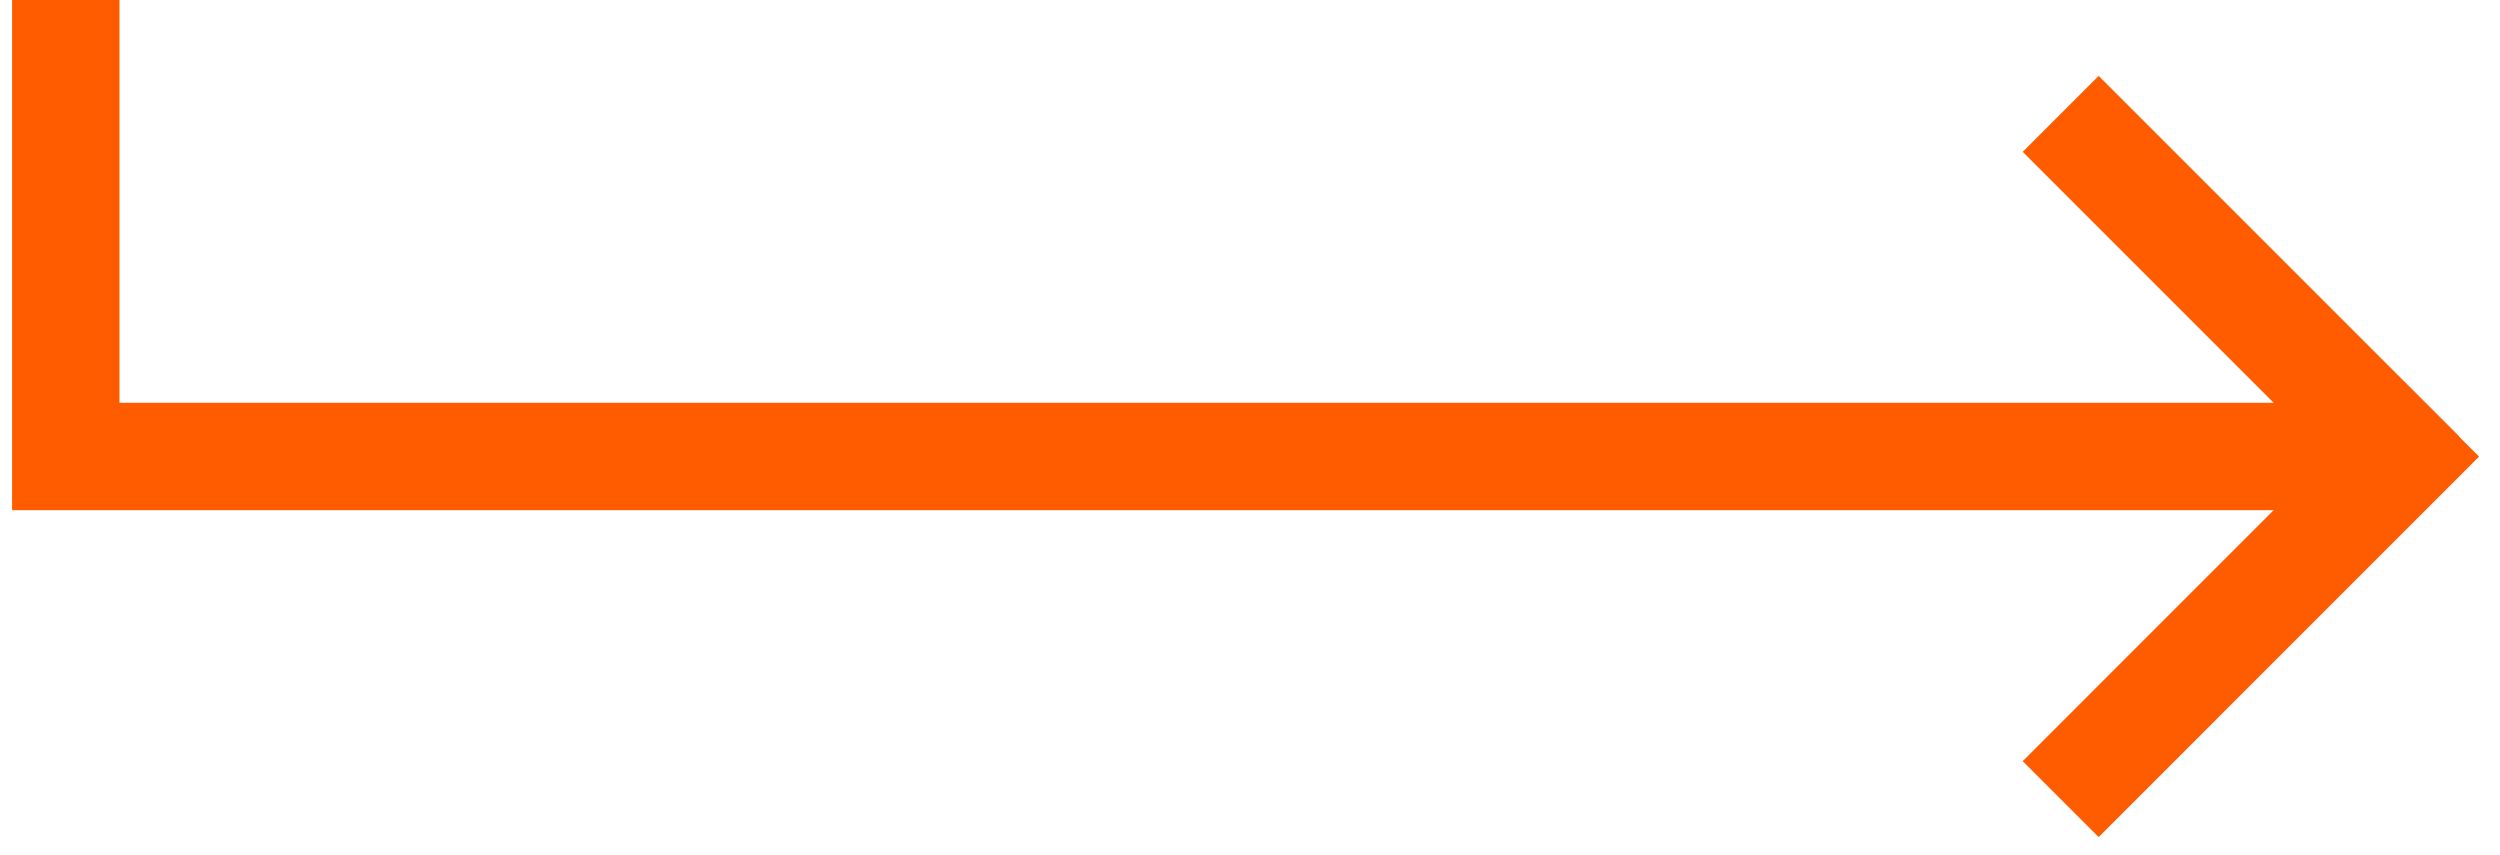 <svg width="76" height="26" viewBox="0 0 76 26" fill="none" xmlns="http://www.w3.org/2000/svg">
<path d="M72.107 13.877H2V0" stroke="#FF5C00" stroke-width="3.265" stroke-miterlimit="10"/>
<path d="M62.645 3.461L73.601 14.417" stroke="#FF5C00" stroke-width="3.265" stroke-miterlimit="10"/>
<path d="M62.645 24.293L74.21 12.727" stroke="#FF5C00" stroke-width="3.265" stroke-miterlimit="10"/>
</svg>

